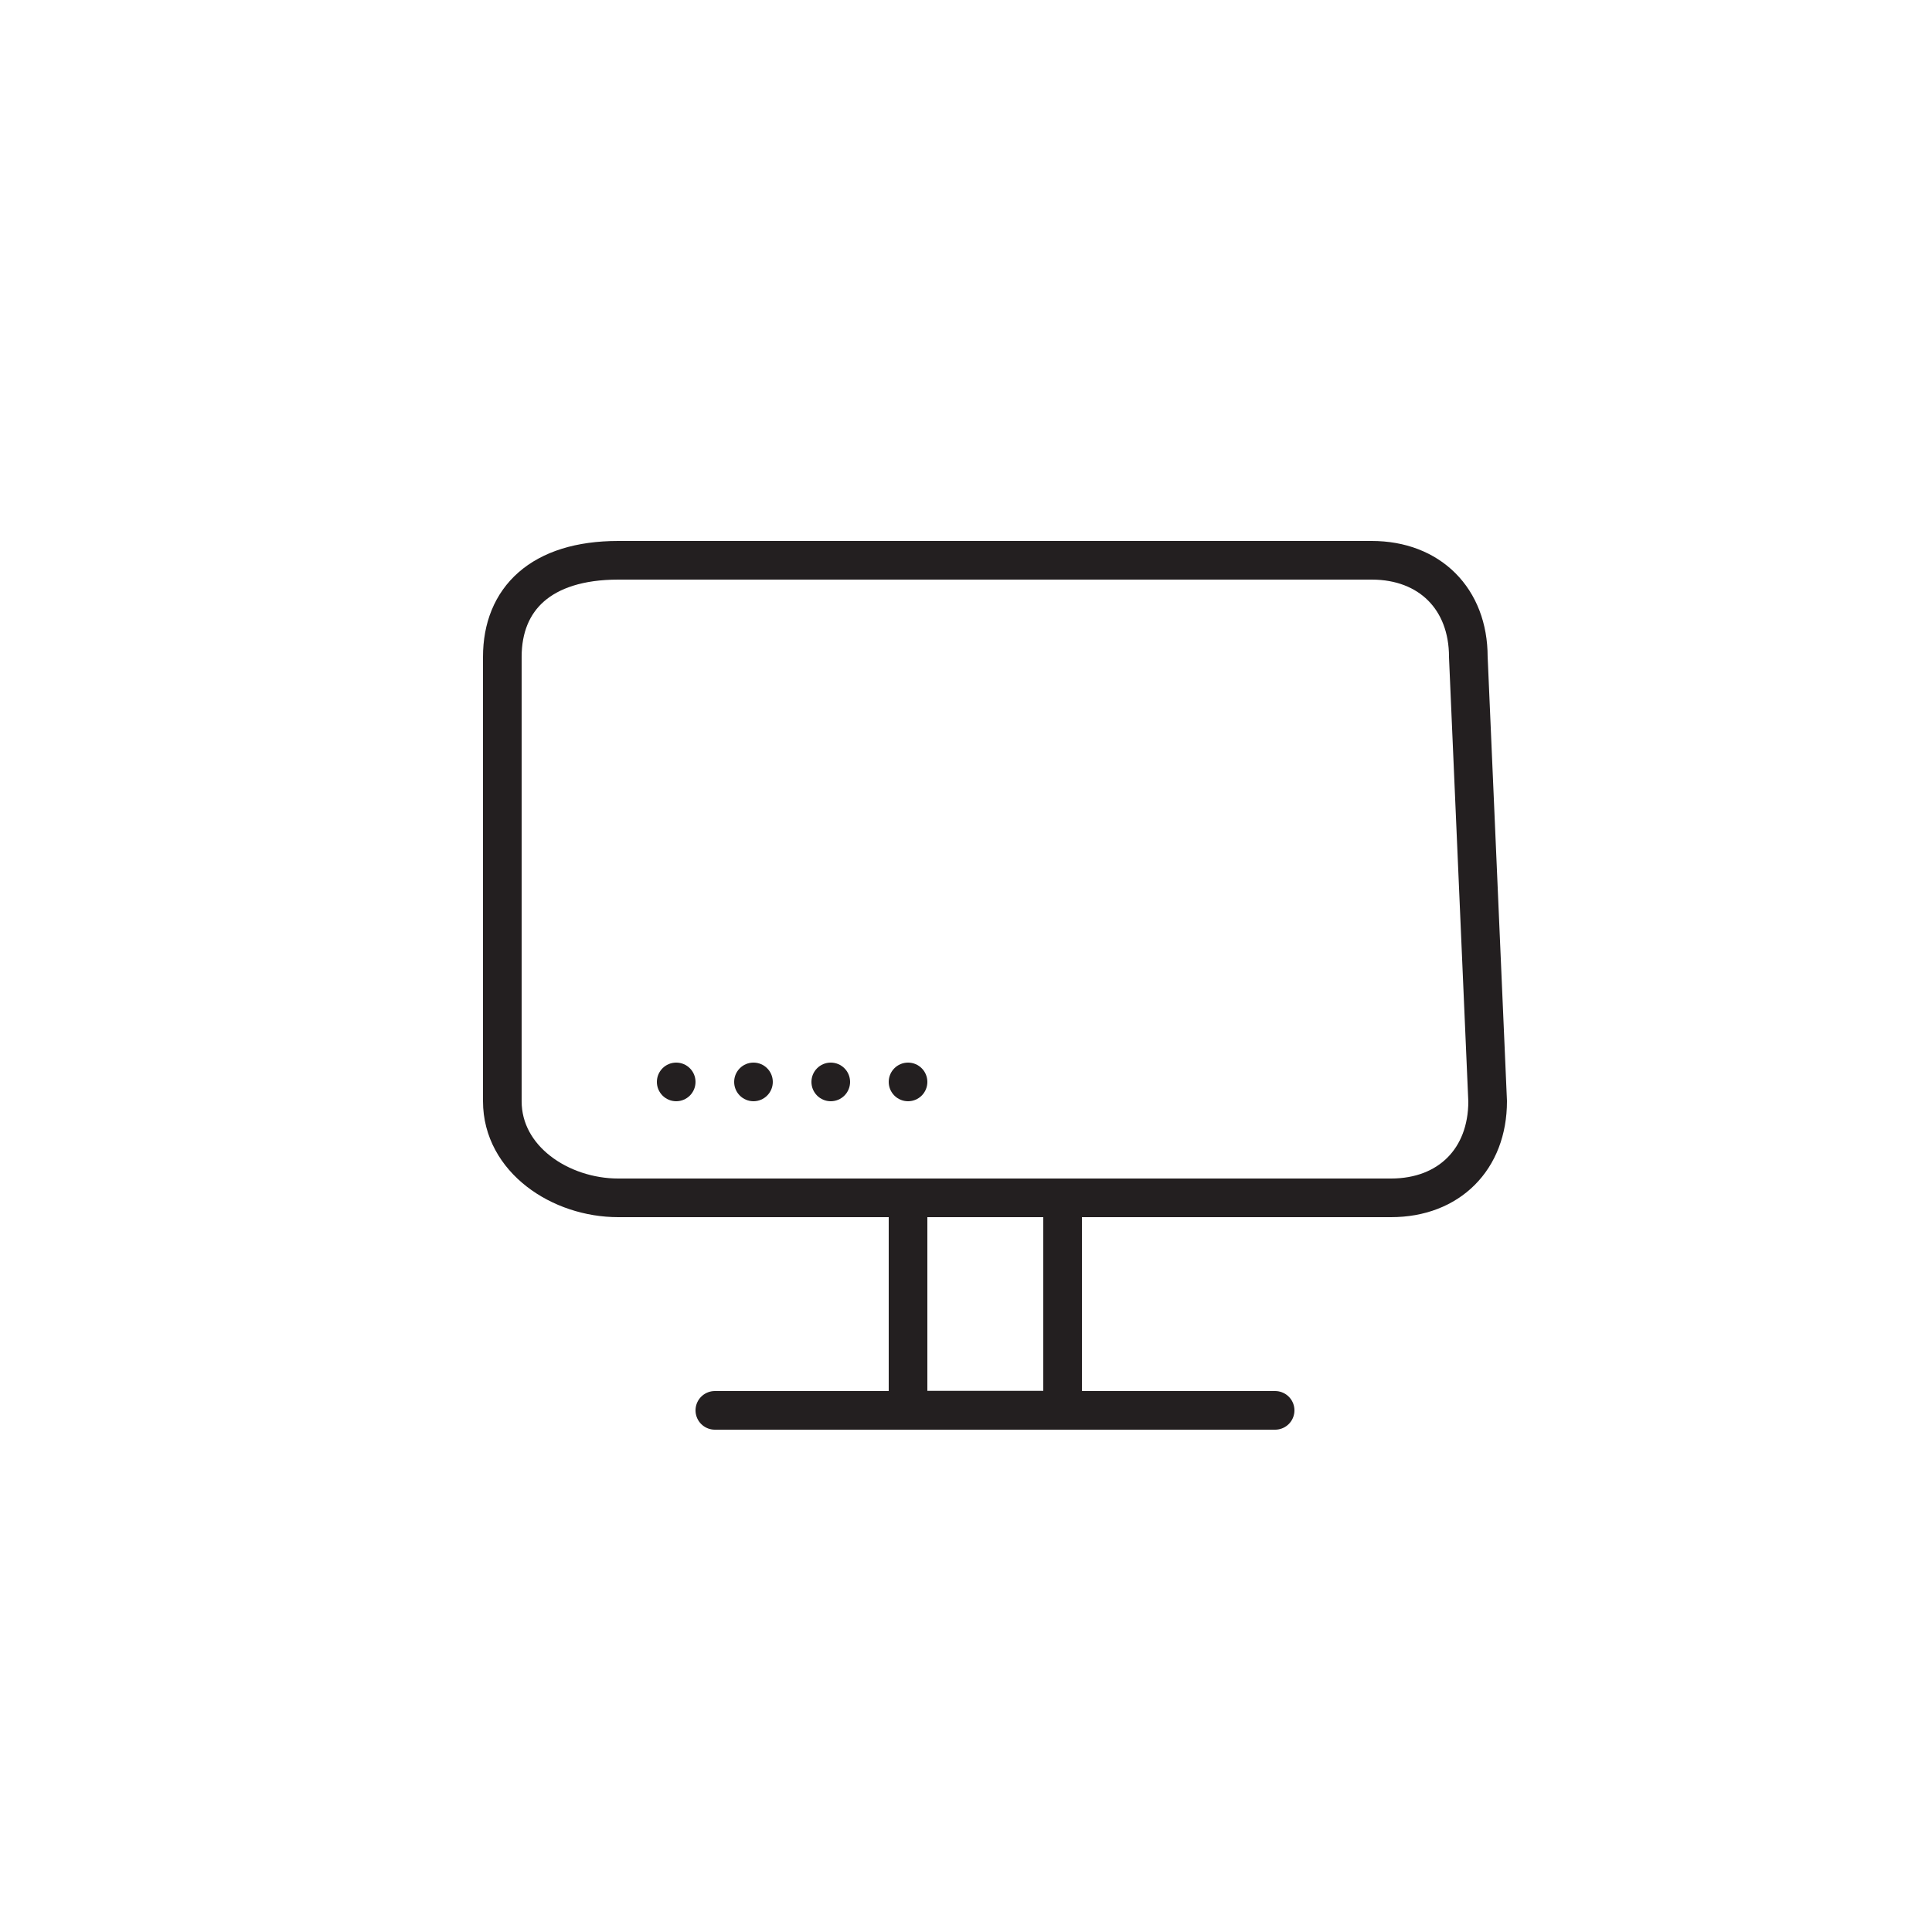<?xml version="1.0" encoding="UTF-8"?> <svg xmlns="http://www.w3.org/2000/svg" viewBox="0 0 100.00 100.00"><ellipse color="rgb(51, 51, 51)" fill="#ffc800" cx="50" cy="50" r="50" id="tSvge51a0f1072" title="Ellipse 1" fill-opacity="0" stroke="none" stroke-opacity="1" rx="50" ry="50" style="transform: rotate(0deg);"></ellipse><path fill="none" stroke="rgb(35, 31, 32)" fill-opacity="1" stroke-width="2" stroke-opacity="1" color="rgb(51, 51, 51)" stroke-linecap="round" stroke-linejoin="round" id="tSvg1429d81a2d1" title="Path 1" d="M77 57C77 60 75 62 72 62C58.667 62 45.333 62 32 62C29 62 26 60 26 57C26 49.333 26 41.667 26 34C26 31 28 29 32 29C45 29 58 29 71 29C74 29 76 31 76 34C76.333 41.667 76.667 49.333 77 57Z"></path><path color="rgb(51, 51, 51)" stroke-linecap="round" stroke-linejoin="round" stroke-width="2" stroke="rgb(35, 31, 32)" x="47" y="62" width="8" height="10.99" id="tSvg6e30934a01" title="Rectangle 1" fill="none" fill-opacity="1" stroke-opacity="1" d="M47 62H55V72.99H47Z"></path><line color="rgb(51, 51, 51)" stroke-linecap="round" stroke-linejoin="round" stroke-width="2" stroke="rgb(35, 31, 32)" x1="37" y1="73" x2="66" y2="73" id="tSvg15c5f3fe640" title="Line 1" fill="none" fill-opacity="1" stroke-opacity="1"></line><ellipse color="rgb(51, 51, 51)" fill="rgb(35, 31, 32)" cx="35" cy="56" r="1" id="tSvgc3f5a31e87" title="Ellipse 2" fill-opacity="1" stroke="none" stroke-opacity="1" rx="1" ry="1" style="transform: rotate(0deg);"></ellipse><ellipse color="rgb(51, 51, 51)" fill="rgb(35, 31, 32)" cx="39" cy="56" r="1" id="tSvg1142dc1f945" title="Ellipse 3" fill-opacity="1" stroke="none" stroke-opacity="1" rx="1" ry="1" style="transform: rotate(0deg);"></ellipse><ellipse color="rgb(51, 51, 51)" fill="rgb(35, 31, 32)" cx="43" cy="56" r="1" id="tSvg8c3404505d" title="Ellipse 4" fill-opacity="1" stroke="none" stroke-opacity="1" rx="1" ry="1" style="transform: rotate(0deg);"></ellipse><ellipse color="rgb(51, 51, 51)" fill="rgb(35, 31, 32)" cx="47" cy="56" r="1" id="tSvg821d325a64" title="Ellipse 5" fill-opacity="1" stroke="none" stroke-opacity="1" rx="1" ry="1" style="transform: rotate(0deg);"></ellipse></svg> 